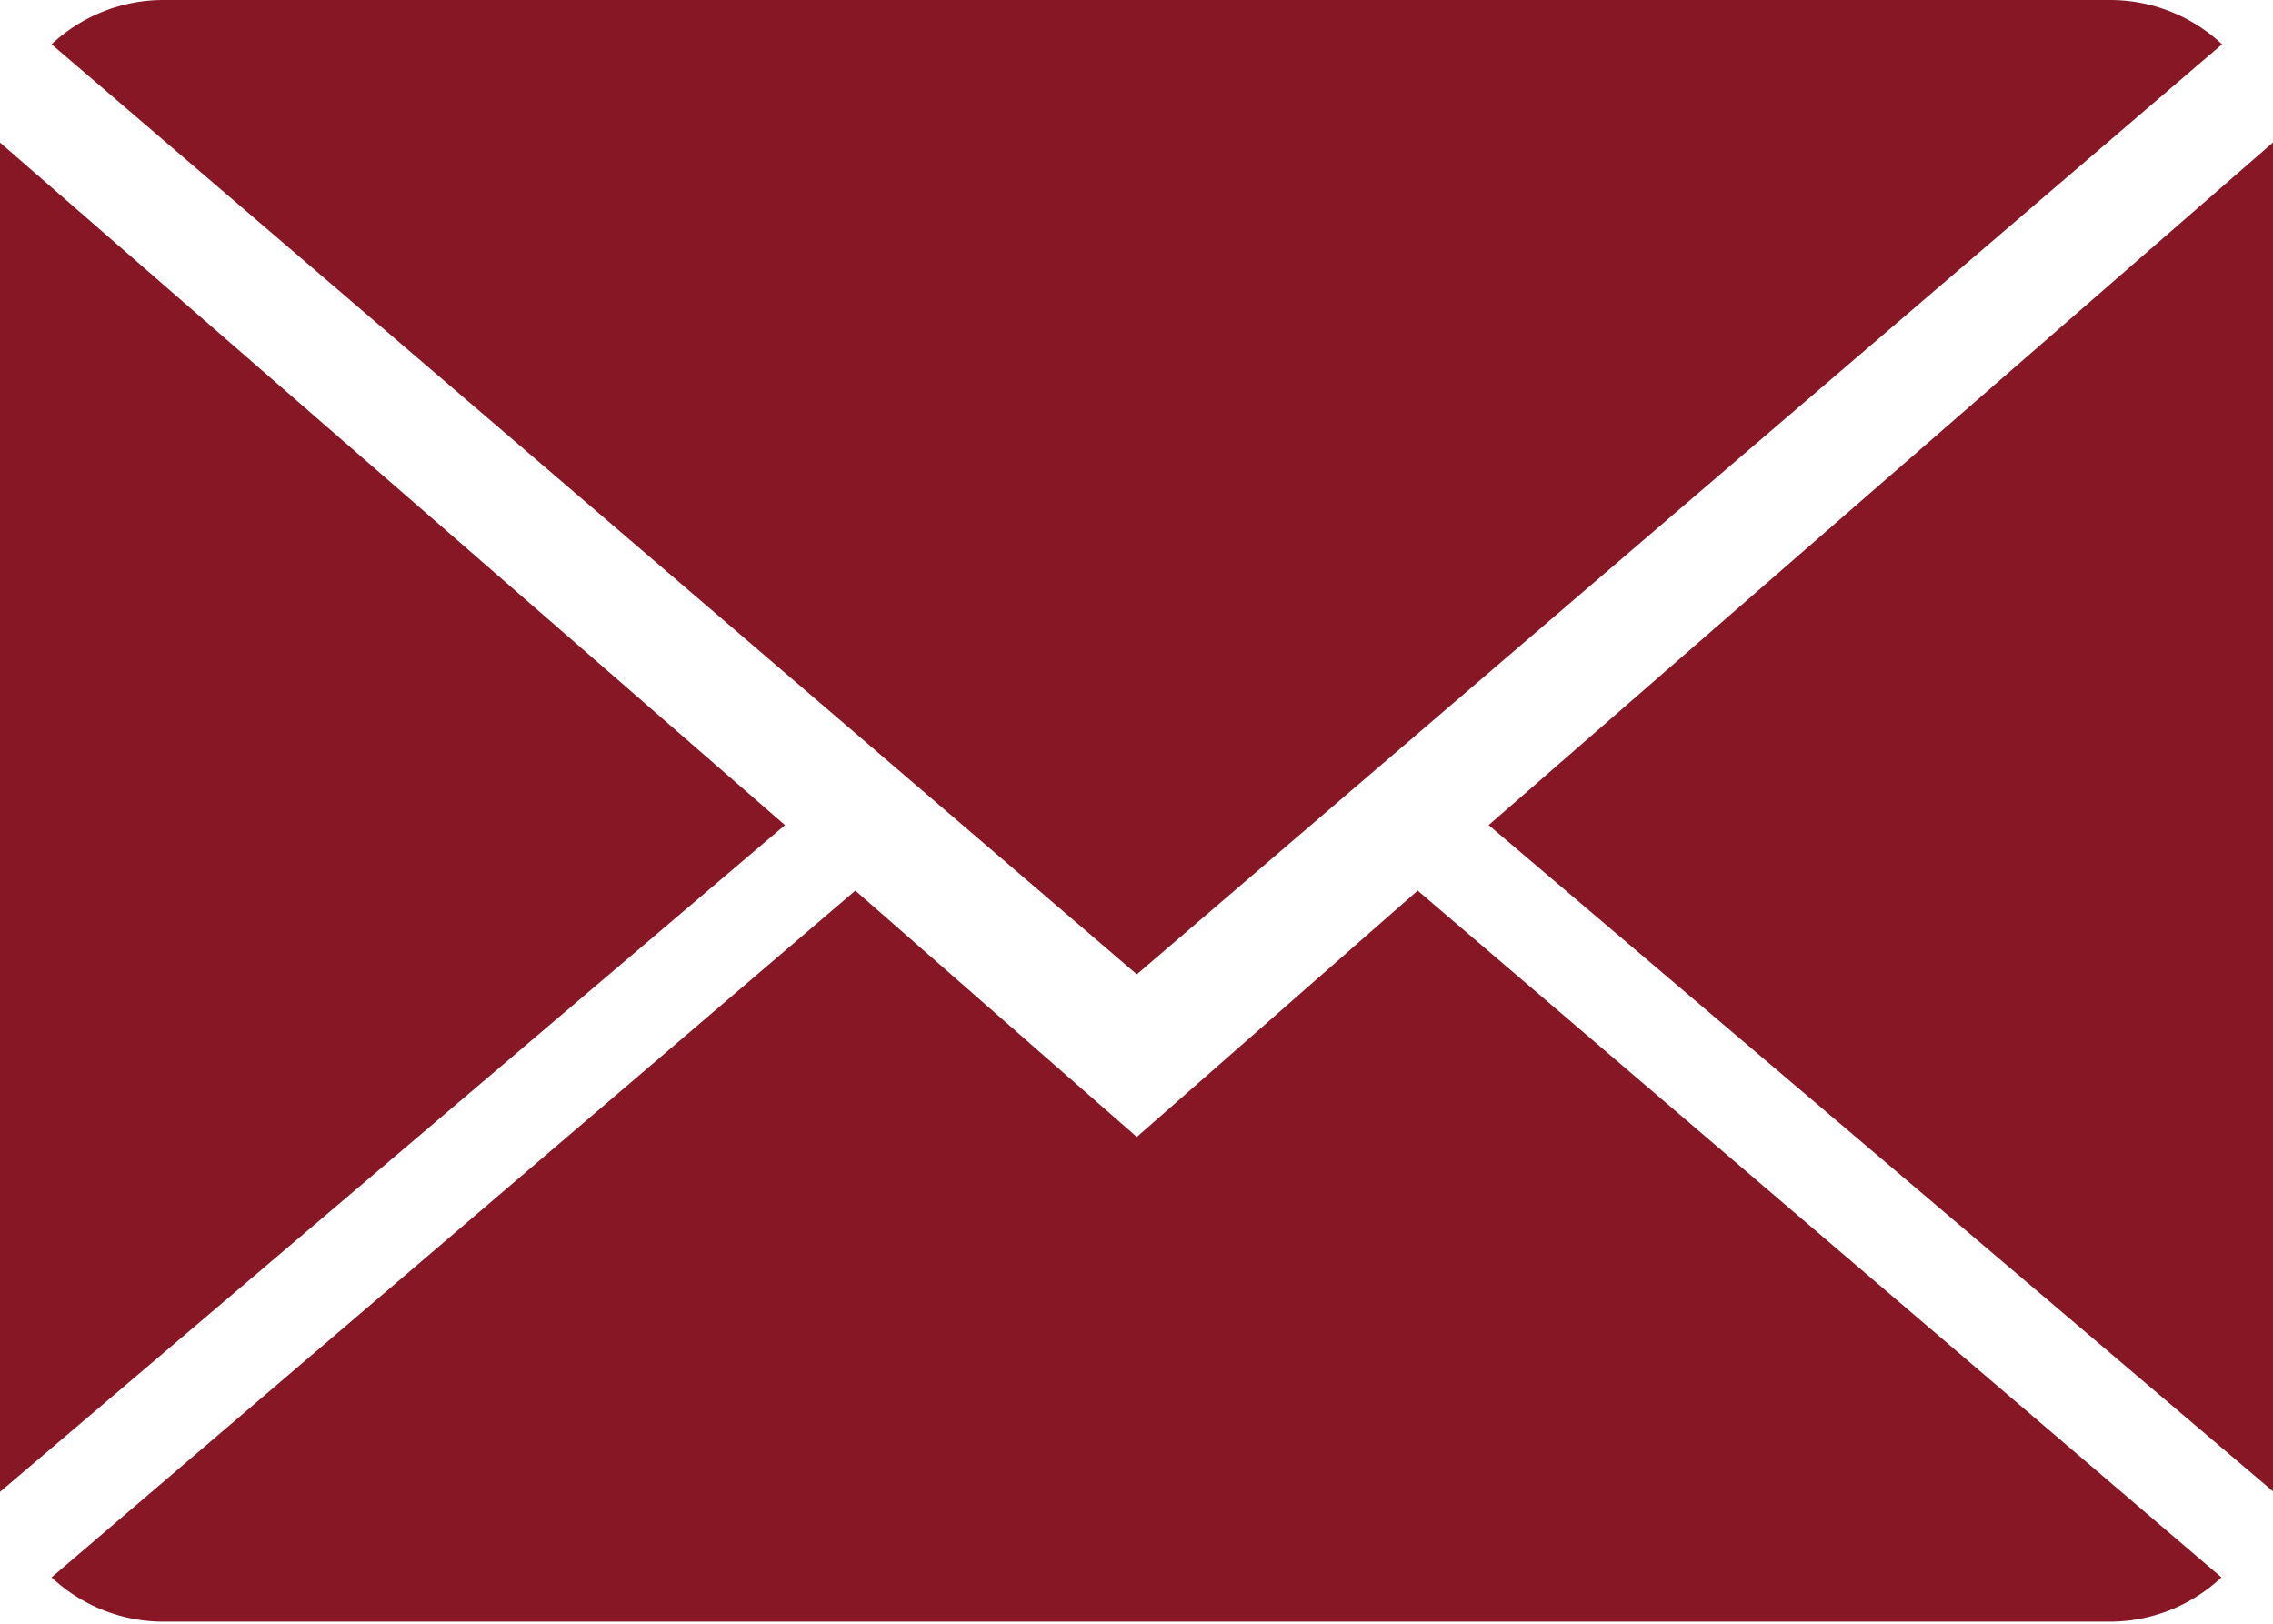 <?xml version="1.0" encoding="UTF-8"?> <svg xmlns="http://www.w3.org/2000/svg" viewBox="0 0 37.47 26.77"><defs><style>.cls-1{fill:#871725;}</style></defs><title>14-picto-e-mail</title><g id="Calque_2" data-name="Calque 2"><g id="Calque_1-2" data-name="Calque 1"><path class="cls-1" d="M18.74,18.74,14.1,14.68.85,26a2.7,2.7,0,0,0,1.85.73H34.78A2.69,2.69,0,0,0,36.62,26L23.37,14.68Z"></path><path class="cls-1" d="M36.63.73A2.7,2.7,0,0,0,34.78,0H2.7A2.7,2.7,0,0,0,.85.73L18.74,16.06Z"></path><polygon class="cls-1" points="0 2.35 0 24.59 12.94 13.6 0 2.35"></polygon><polygon class="cls-1" points="24.54 13.6 37.48 24.59 37.48 2.34 24.54 13.6"></polygon></g></g></svg> 